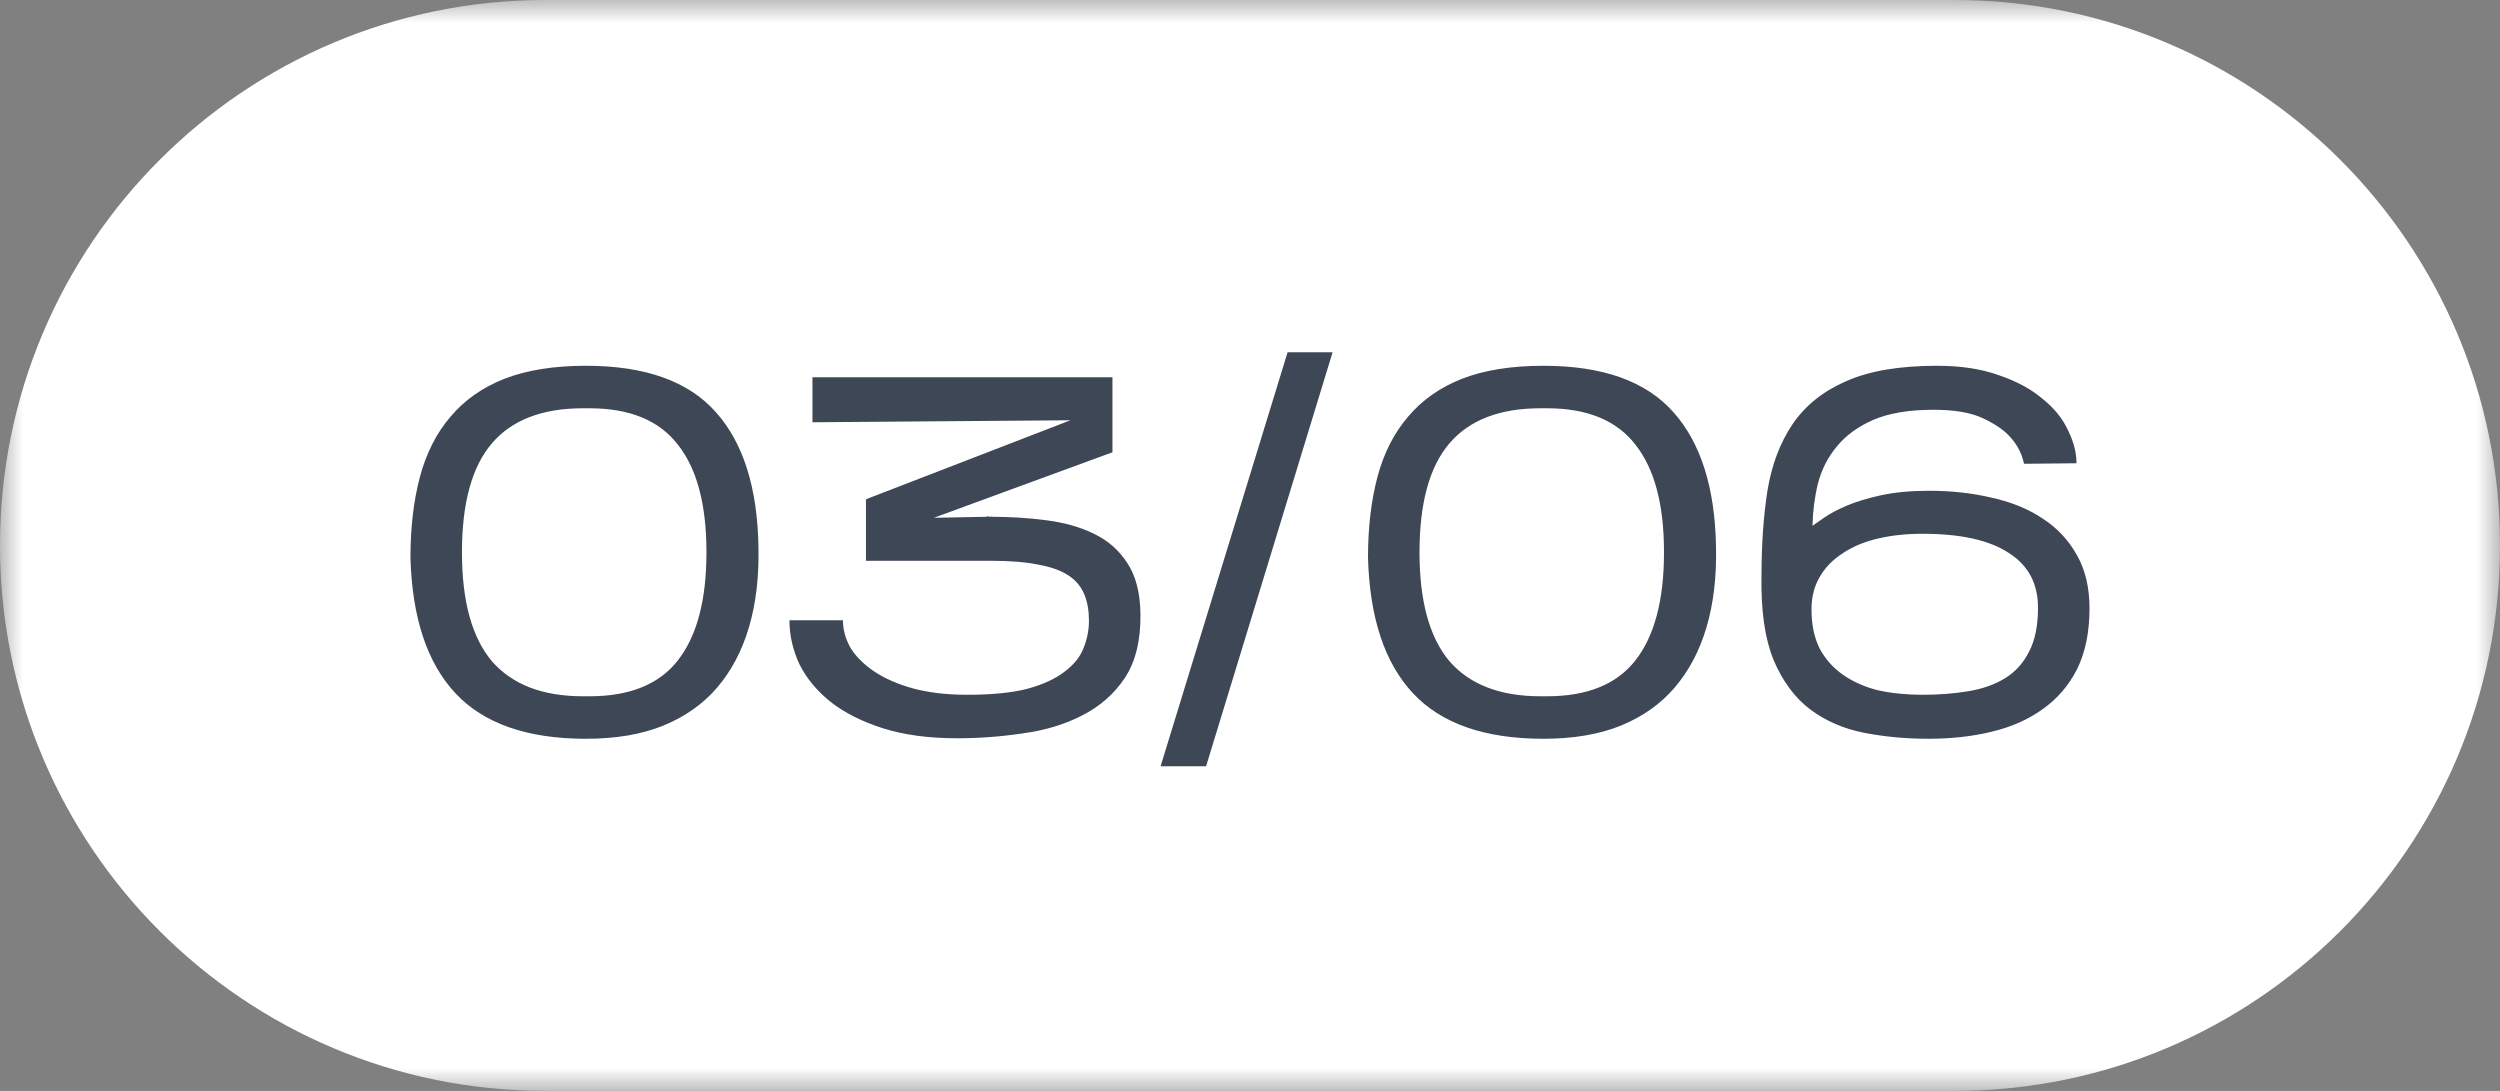 <?xml version="1.0" encoding="UTF-8"?> <svg xmlns="http://www.w3.org/2000/svg" width="55" height="24" viewBox="0 0 55 24" fill="none"><rect x="0" y="0" width="55" height="24" fill="#808080" stroke="none"/> <g clip-path="url(#clip0_20_47)"> <mask id="mask0_20_47" style="mask-type:luminance" maskUnits="userSpaceOnUse" x="0" y="0" width="55" height="24"> <path d="M55 0H0V24H55V0Z" fill="white"></path> </mask> <g mask="url(#mask0_20_47)"> <path d="M43 0H12C5.373 0 0 5.373 0 12C0 18.627 5.373 24 12 24H43C49.627 24 55 18.627 55 12C55 5.373 49.627 0 43 0Z" fill="white"></path> </g> </g> <path d="M16.686 12.029C16.701 12.689 16.631 13.279 16.477 13.8C16.323 14.321 16.089 14.764 15.773 15.131C15.465 15.49 15.069 15.769 14.585 15.967C14.109 16.158 13.544 16.253 12.891 16.253C11.601 16.253 10.644 15.919 10.02 15.252C9.397 14.585 9.067 13.591 9.03 12.271C9.03 11.604 9.1 11.01 9.239 10.489C9.379 9.968 9.602 9.528 9.91 9.169C10.218 8.802 10.614 8.524 11.098 8.333C11.59 8.142 12.187 8.047 12.891 8.047C14.197 8.047 15.15 8.388 15.751 9.07C16.353 9.745 16.664 10.731 16.686 12.029ZM10.163 12.15C10.163 13.228 10.383 14.027 10.823 14.548C11.271 15.061 11.938 15.318 12.825 15.318H12.968C13.856 15.318 14.505 15.054 14.915 14.526C15.333 13.991 15.542 13.199 15.542 12.15C15.542 11.101 15.333 10.313 14.915 9.785C14.505 9.25 13.856 8.982 12.968 8.982H12.825C11.931 8.982 11.263 9.239 10.823 9.752C10.383 10.265 10.163 11.065 10.163 12.15ZM25.09 13.503C25.098 14.082 24.984 14.552 24.749 14.911C24.515 15.263 24.203 15.538 23.814 15.736C23.433 15.934 23 16.066 22.516 16.132C22.032 16.205 21.548 16.242 21.064 16.242C20.434 16.242 19.887 16.169 19.425 16.022C18.963 15.875 18.578 15.681 18.27 15.439C17.97 15.197 17.742 14.922 17.588 14.614C17.442 14.299 17.368 13.976 17.368 13.646H18.545C18.545 13.851 18.6 14.053 18.71 14.251C18.828 14.442 19 14.614 19.227 14.768C19.455 14.922 19.737 15.047 20.074 15.142C20.419 15.237 20.822 15.285 21.284 15.285C21.82 15.285 22.26 15.241 22.604 15.153C22.949 15.058 23.22 14.933 23.418 14.779C23.624 14.625 23.763 14.453 23.836 14.262C23.917 14.064 23.957 13.862 23.957 13.657C23.957 13.437 23.924 13.246 23.858 13.085C23.792 12.916 23.679 12.777 23.517 12.667C23.356 12.557 23.136 12.476 22.857 12.425C22.579 12.366 22.223 12.337 21.79 12.337H19.051V10.984L23.55 9.246L17.874 9.29V8.3H24.474V9.95L20.547 11.391L21.713 11.369V11.358H21.735L21.768 11.369H21.79L21.812 11.358V11.369C22.23 11.369 22.634 11.395 23.022 11.446C23.418 11.497 23.767 11.596 24.067 11.743C24.375 11.89 24.621 12.106 24.804 12.392C24.988 12.671 25.083 13.041 25.09 13.503ZM29.317 7.75L26.534 16.858H25.533L28.327 7.75H29.317ZM37.752 12.029C37.767 12.689 37.697 13.279 37.543 13.8C37.389 14.321 37.154 14.764 36.839 15.131C36.531 15.49 36.135 15.769 35.651 15.967C35.174 16.158 34.609 16.253 33.957 16.253C32.666 16.253 31.709 15.919 31.086 15.252C30.462 14.585 30.133 13.591 30.096 12.271C30.096 11.604 30.166 11.01 30.305 10.489C30.444 9.968 30.668 9.528 30.976 9.169C31.284 8.802 31.68 8.524 32.164 8.333C32.655 8.142 33.253 8.047 33.957 8.047C35.262 8.047 36.215 8.388 36.817 9.07C37.418 9.745 37.73 10.731 37.752 12.029ZM31.229 12.15C31.229 13.228 31.449 14.027 31.889 14.548C32.336 15.061 33.004 15.318 33.891 15.318H34.034C34.921 15.318 35.57 15.054 35.981 14.526C36.399 13.991 36.608 13.199 36.608 12.15C36.608 11.101 36.399 10.313 35.981 9.785C35.57 9.25 34.921 8.982 34.034 8.982H33.891C32.996 8.982 32.329 9.239 31.889 9.752C31.449 10.265 31.229 11.065 31.229 12.15ZM45.969 13.382C45.969 13.91 45.877 14.357 45.694 14.724C45.511 15.083 45.258 15.377 44.935 15.604C44.62 15.831 44.245 15.996 43.813 16.099C43.388 16.202 42.925 16.253 42.427 16.253C41.935 16.253 41.462 16.209 41.008 16.121C40.56 16.033 40.164 15.861 39.82 15.604C39.483 15.347 39.215 14.984 39.017 14.515C38.826 14.046 38.738 13.426 38.753 12.656C38.753 11.974 38.797 11.351 38.885 10.786C38.98 10.221 39.163 9.737 39.435 9.334C39.714 8.923 40.106 8.608 40.612 8.388C41.118 8.161 41.785 8.047 42.614 8.047C43.142 8.047 43.596 8.117 43.978 8.256C44.367 8.388 44.685 8.56 44.935 8.773C45.191 8.978 45.379 9.209 45.496 9.466C45.62 9.715 45.683 9.957 45.683 10.192L44.528 10.203C44.484 9.983 44.381 9.785 44.22 9.609C44.088 9.462 43.89 9.327 43.626 9.202C43.362 9.077 42.999 9.015 42.537 9.015C42.002 9.015 41.562 9.088 41.217 9.235C40.88 9.382 40.612 9.576 40.414 9.818C40.216 10.053 40.077 10.324 39.996 10.632C39.922 10.933 39.882 11.244 39.875 11.567C39.926 11.53 40.011 11.472 40.128 11.391C40.252 11.303 40.417 11.215 40.623 11.127C40.828 11.039 41.081 10.962 41.382 10.896C41.682 10.83 42.035 10.797 42.438 10.797C42.937 10.797 43.398 10.848 43.824 10.951C44.257 11.046 44.63 11.2 44.946 11.413C45.261 11.618 45.511 11.886 45.694 12.216C45.877 12.539 45.969 12.927 45.969 13.382ZM39.853 13.404C39.853 13.734 39.911 14.02 40.029 14.262C40.154 14.497 40.326 14.691 40.546 14.845C40.766 14.999 41.023 15.113 41.316 15.186C41.617 15.252 41.943 15.285 42.295 15.285C42.654 15.285 42.988 15.259 43.296 15.208C43.611 15.157 43.883 15.061 44.11 14.922C44.337 14.783 44.513 14.588 44.638 14.339C44.77 14.09 44.836 13.767 44.836 13.371C44.836 12.836 44.62 12.432 44.187 12.161C43.761 11.882 43.131 11.743 42.295 11.743C41.928 11.743 41.594 11.78 41.294 11.853C40.993 11.926 40.736 12.036 40.524 12.183C40.311 12.322 40.146 12.495 40.029 12.7C39.911 12.905 39.853 13.14 39.853 13.404Z" fill="#3E4755"></path> <defs> <clipPath id="clip0_20_47"> <rect width="55" height="24" fill="white"></rect> </clipPath> </defs> </svg> 
